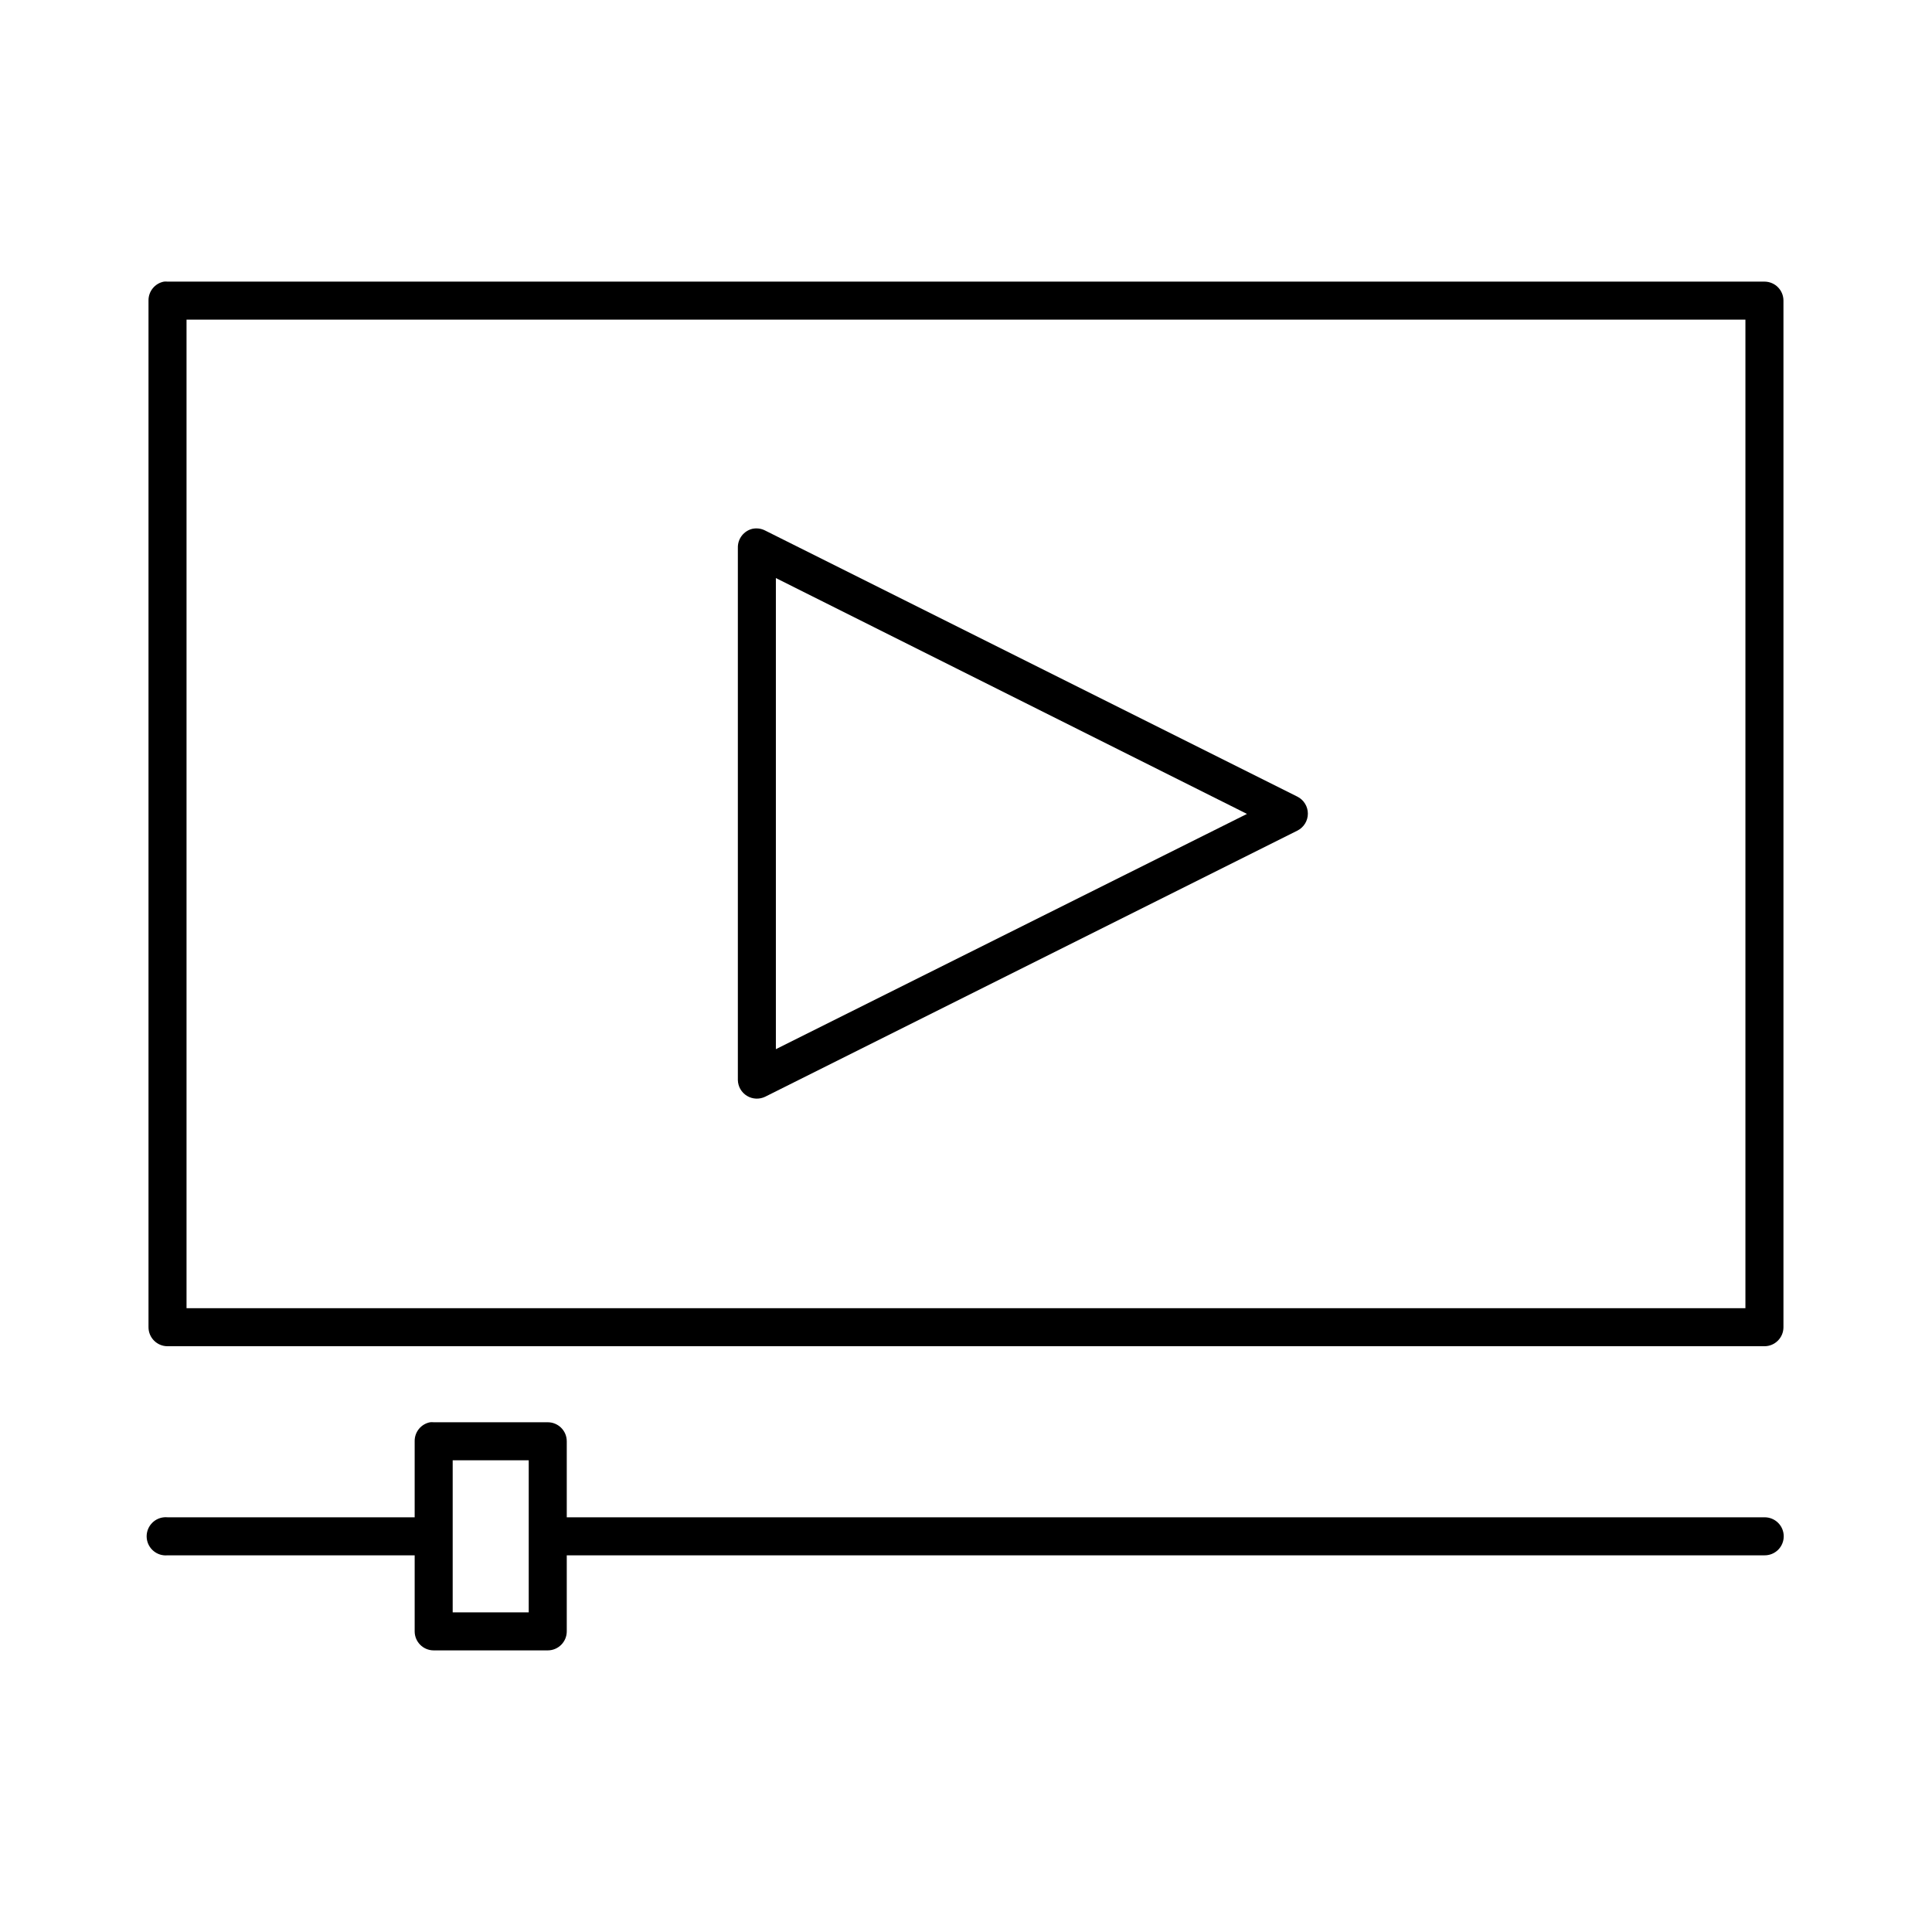 <?xml version="1.0" encoding="UTF-8"?>
<!-- Uploaded to: SVG Repo, www.svgrepo.com, Generator: SVG Repo Mixer Tools -->
<svg fill="#000000" width="800px" height="800px" version="1.1" viewBox="144 144 512 512" xmlns="http://www.w3.org/2000/svg">
 <path d="m187.45 218.63c-2.406 0.457-4.137 2.586-4.094 5.035v272.06c0 2.781 2.258 5.039 5.039 5.039h423.2c2.785 0 5.039-2.258 5.039-5.039v-272.06c0-2.781-2.254-5.035-5.039-5.035h-423.2c-0.312-0.031-0.629-0.031-0.945 0zm5.984 10.074h413.12v261.98h-413.12zm150.04 55.418c-2.344 0.527-3.992 2.637-3.934 5.039v141.07c0.039 1.715 0.949 3.289 2.414 4.184 1.465 0.891 3.285 0.977 4.828 0.227l141.07-70.535c1.684-0.859 2.746-2.594 2.746-4.488 0-1.891-1.062-3.625-2.746-4.484l-141.07-70.535c-1.02-0.527-2.184-0.695-3.309-0.473zm6.141 13.07 124.85 62.504-124.85 62.344zm-91.629 223.72c-2.41 0.457-4.137 2.586-4.094 5.035v20.152h-65.496c-0.312-0.027-0.629-0.027-0.945 0-2.781 0.262-4.824 2.731-4.566 5.512 0.262 2.781 2.731 4.828 5.512 4.566h65.496v20.152c0 2.781 2.254 5.039 5.039 5.039h30.227c2.781 0 5.039-2.258 5.039-5.039v-20.152h317.4c1.348 0.02 2.648-0.504 3.609-1.449 0.961-0.949 1.5-2.242 1.5-3.59s-0.539-2.641-1.5-3.586c-0.961-0.949-2.262-1.469-3.609-1.453h-317.4v-20.152c0-2.781-2.258-5.035-5.039-5.035h-30.227c-0.316-0.031-0.633-0.031-0.945 0zm5.981 10.074h20.152v40.305h-20.152z"/>
</svg>